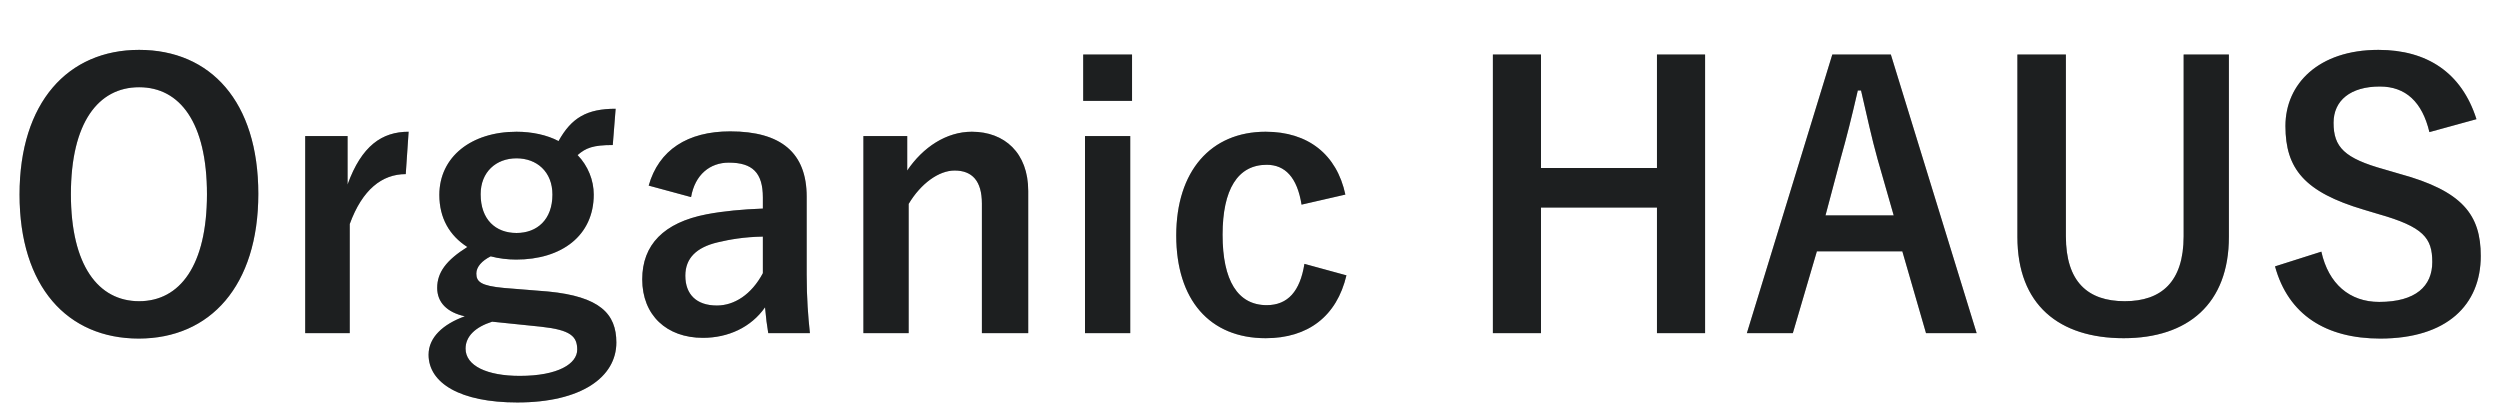 <svg width="188" height="31" viewBox="0 0 188 31" fill="none" xmlns="http://www.w3.org/2000/svg">
<path d="M10.461 3.751C15.834 3.751 19.425 7.639 19.425 14.578C19.425 21.49 15.807 25.459 10.434 25.459C5.061 25.459 1.47 21.544 1.47 14.632C1.47 7.693 5.115 3.751 10.461 3.751ZM10.461 6.559C7.383 6.559 5.331 9.232 5.331 14.605C5.331 19.951 7.383 22.651 10.461 22.651C13.539 22.651 15.564 19.951 15.564 14.605C15.564 9.232 13.539 6.559 10.461 6.559ZM30.728 9.907L30.512 13.093C28.73 13.093 27.245 14.254 26.3 16.846V25.054H22.952V10.231H26.138V13.876C27.191 10.96 28.73 9.907 30.728 9.907ZM46.296 8.179L46.08 10.906C44.595 10.906 44.055 11.122 43.434 11.662C44.217 12.472 44.649 13.552 44.649 14.632C44.649 17.71 42.246 19.519 38.817 19.519C38.196 19.519 37.494 19.438 36.9 19.276C36.252 19.6 35.82 20.059 35.82 20.572C35.82 21.193 36.171 21.49 37.872 21.652L41.22 21.922C45.108 22.3 46.35 23.596 46.35 25.756C46.35 28.348 43.731 30.265 38.898 30.265C34.605 30.265 32.229 28.807 32.229 26.674C32.229 25.378 33.309 24.379 34.956 23.785C33.606 23.488 32.877 22.732 32.877 21.652C32.877 20.491 33.552 19.573 35.145 18.574C33.795 17.71 33.039 16.387 33.039 14.659C33.039 11.797 35.442 9.907 38.844 9.907C40.005 9.907 41.139 10.15 42.003 10.609C42.975 8.854 44.136 8.179 46.296 8.179ZM38.844 11.905C37.305 11.905 36.144 12.931 36.144 14.605C36.144 16.522 37.278 17.521 38.844 17.521C40.383 17.521 41.544 16.522 41.544 14.632C41.544 12.904 40.356 11.905 38.844 11.905ZM40.68 24.568L37.008 24.19C35.739 24.595 35.01 25.297 35.01 26.215C35.01 27.511 36.63 28.267 39.087 28.267C41.976 28.267 43.407 27.349 43.407 26.296C43.407 25.297 42.921 24.811 40.68 24.568ZM51.968 14.821L48.782 13.957C49.538 11.284 51.698 9.88 54.911 9.88C58.745 9.88 60.662 11.5 60.662 14.794V20.68C60.662 22.408 60.77 23.812 60.905 25.054H57.773C57.665 24.406 57.611 23.974 57.53 23.11C56.477 24.622 54.749 25.405 52.859 25.405C50.132 25.405 48.296 23.704 48.296 21.004C48.296 18.412 49.916 16.738 53.129 16.117C54.398 15.874 55.856 15.739 57.368 15.685V14.848C57.368 12.985 56.585 12.229 54.803 12.229C53.399 12.229 52.265 13.12 51.968 14.821ZM57.368 20.545V17.791C55.937 17.818 54.884 18.007 53.966 18.223C52.373 18.601 51.536 19.411 51.536 20.734C51.536 22.138 52.373 22.975 53.912 22.975C55.208 22.975 56.504 22.165 57.368 20.545ZM68.223 10.231V12.823C69.411 11.068 71.166 9.907 73.083 9.907C75.54 9.907 77.322 11.5 77.322 14.362V25.054H73.839V15.307C73.839 13.606 73.11 12.823 71.787 12.823C70.599 12.823 69.249 13.795 68.331 15.334V25.054H64.929V10.231H68.223ZM84.994 10.231V25.054H81.592V10.231H84.994ZM85.129 4.102V7.585H81.457V4.102H85.129ZM101.171 14.632L97.877 15.388C97.553 13.336 96.635 12.391 95.258 12.391C93.071 12.391 91.937 14.254 91.937 17.656C91.937 21.085 93.071 22.948 95.258 22.948C96.851 22.948 97.769 21.895 98.093 19.843L101.252 20.707C100.523 23.785 98.363 25.432 95.177 25.432C90.965 25.432 88.454 22.543 88.454 17.71C88.454 12.877 91.046 9.907 95.177 9.907C98.363 9.907 100.523 11.608 101.171 14.632ZM128.222 4.102V25.054H124.604V15.604H115.883V25.054H112.265V4.102H115.883V12.634H124.604V4.102H128.222ZM142.191 4.102L148.644 25.054H144.837L143.055 18.898H136.629L134.82 25.054H131.364L137.79 4.102H142.191ZM142.407 16.198L141.192 11.959C140.733 10.312 140.409 8.773 139.95 6.802H139.707C139.248 8.8 138.87 10.312 138.411 11.932L137.277 16.198H142.407ZM167.612 4.102V17.818C167.612 22.84 164.534 25.432 159.701 25.432C154.841 25.432 151.709 22.921 151.709 17.818V4.102H155.354V17.764C155.354 21.193 157.001 22.651 159.782 22.651C162.536 22.651 164.21 21.193 164.21 17.764V4.102H167.612ZM186.229 8.962L182.692 9.934C182.152 7.666 180.91 6.505 178.966 6.505C176.752 6.505 175.483 7.558 175.483 9.232C175.483 11.068 176.293 11.905 179.317 12.742L180.424 13.066C185.203 14.362 186.553 16.171 186.553 19.249C186.553 22.921 184.015 25.459 178.993 25.459C174.916 25.459 172.081 23.677 171.082 20.032L174.565 18.925C175.105 21.355 176.698 22.705 178.912 22.705C181.666 22.705 182.908 21.517 182.908 19.708C182.908 17.899 182.26 17.062 178.831 16.09L177.751 15.766C173.296 14.443 171.865 12.688 171.865 9.475C171.865 6.316 174.349 3.751 178.858 3.751C182.53 3.751 185.122 5.479 186.229 8.962Z" fill="#2D3132"/>
<path d="M10.461 3.751C15.834 3.751 19.425 7.639 19.425 14.578C19.425 21.49 15.807 25.459 10.434 25.459C5.061 25.459 1.47 21.544 1.47 14.632C1.47 7.693 5.115 3.751 10.461 3.751ZM10.461 6.559C7.383 6.559 5.331 9.232 5.331 14.605C5.331 19.951 7.383 22.651 10.461 22.651C13.539 22.651 15.564 19.951 15.564 14.605C15.564 9.232 13.539 6.559 10.461 6.559ZM30.728 9.907L30.512 13.093C28.73 13.093 27.245 14.254 26.3 16.846V25.054H22.952V10.231H26.138V13.876C27.191 10.96 28.73 9.907 30.728 9.907ZM46.296 8.179L46.08 10.906C44.595 10.906 44.055 11.122 43.434 11.662C44.217 12.472 44.649 13.552 44.649 14.632C44.649 17.71 42.246 19.519 38.817 19.519C38.196 19.519 37.494 19.438 36.9 19.276C36.252 19.6 35.82 20.059 35.82 20.572C35.82 21.193 36.171 21.49 37.872 21.652L41.22 21.922C45.108 22.3 46.35 23.596 46.35 25.756C46.35 28.348 43.731 30.265 38.898 30.265C34.605 30.265 32.229 28.807 32.229 26.674C32.229 25.378 33.309 24.379 34.956 23.785C33.606 23.488 32.877 22.732 32.877 21.652C32.877 20.491 33.552 19.573 35.145 18.574C33.795 17.71 33.039 16.387 33.039 14.659C33.039 11.797 35.442 9.907 38.844 9.907C40.005 9.907 41.139 10.15 42.003 10.609C42.975 8.854 44.136 8.179 46.296 8.179ZM38.844 11.905C37.305 11.905 36.144 12.931 36.144 14.605C36.144 16.522 37.278 17.521 38.844 17.521C40.383 17.521 41.544 16.522 41.544 14.632C41.544 12.904 40.356 11.905 38.844 11.905ZM40.68 24.568L37.008 24.19C35.739 24.595 35.01 25.297 35.01 26.215C35.01 27.511 36.63 28.267 39.087 28.267C41.976 28.267 43.407 27.349 43.407 26.296C43.407 25.297 42.921 24.811 40.68 24.568ZM51.968 14.821L48.782 13.957C49.538 11.284 51.698 9.88 54.911 9.88C58.745 9.88 60.662 11.5 60.662 14.794V20.68C60.662 22.408 60.77 23.812 60.905 25.054H57.773C57.665 24.406 57.611 23.974 57.53 23.11C56.477 24.622 54.749 25.405 52.859 25.405C50.132 25.405 48.296 23.704 48.296 21.004C48.296 18.412 49.916 16.738 53.129 16.117C54.398 15.874 55.856 15.739 57.368 15.685V14.848C57.368 12.985 56.585 12.229 54.803 12.229C53.399 12.229 52.265 13.12 51.968 14.821ZM57.368 20.545V17.791C55.937 17.818 54.884 18.007 53.966 18.223C52.373 18.601 51.536 19.411 51.536 20.734C51.536 22.138 52.373 22.975 53.912 22.975C55.208 22.975 56.504 22.165 57.368 20.545ZM68.223 10.231V12.823C69.411 11.068 71.166 9.907 73.083 9.907C75.54 9.907 77.322 11.5 77.322 14.362V25.054H73.839V15.307C73.839 13.606 73.11 12.823 71.787 12.823C70.599 12.823 69.249 13.795 68.331 15.334V25.054H64.929V10.231H68.223ZM84.994 10.231V25.054H81.592V10.231H84.994ZM85.129 4.102V7.585H81.457V4.102H85.129ZM101.171 14.632L97.877 15.388C97.553 13.336 96.635 12.391 95.258 12.391C93.071 12.391 91.937 14.254 91.937 17.656C91.937 21.085 93.071 22.948 95.258 22.948C96.851 22.948 97.769 21.895 98.093 19.843L101.252 20.707C100.523 23.785 98.363 25.432 95.177 25.432C90.965 25.432 88.454 22.543 88.454 17.71C88.454 12.877 91.046 9.907 95.177 9.907C98.363 9.907 100.523 11.608 101.171 14.632ZM128.222 4.102V25.054H124.604V15.604H115.883V25.054H112.265V4.102H115.883V12.634H124.604V4.102H128.222ZM142.191 4.102L148.644 25.054H144.837L143.055 18.898H136.629L134.82 25.054H131.364L137.79 4.102H142.191ZM142.407 16.198L141.192 11.959C140.733 10.312 140.409 8.773 139.95 6.802H139.707C139.248 8.8 138.87 10.312 138.411 11.932L137.277 16.198H142.407ZM167.612 4.102V17.818C167.612 22.84 164.534 25.432 159.701 25.432C154.841 25.432 151.709 22.921 151.709 17.818V4.102H155.354V17.764C155.354 21.193 157.001 22.651 159.782 22.651C162.536 22.651 164.21 21.193 164.21 17.764V4.102H167.612ZM186.229 8.962L182.692 9.934C182.152 7.666 180.91 6.505 178.966 6.505C176.752 6.505 175.483 7.558 175.483 9.232C175.483 11.068 176.293 11.905 179.317 12.742L180.424 13.066C185.203 14.362 186.553 16.171 186.553 19.249C186.553 22.921 184.015 25.459 178.993 25.459C174.916 25.459 172.081 23.677 171.082 20.032L174.565 18.925C175.105 21.355 176.698 22.705 178.912 22.705C181.666 22.705 182.908 21.517 182.908 19.708C182.908 17.899 182.26 17.062 178.831 16.09L177.751 15.766C173.296 14.443 171.865 12.688 171.865 9.475C171.865 6.316 174.349 3.751 178.858 3.751C182.53 3.751 185.122 5.479 186.229 8.962Z" fill="black" fill-opacity="0.2"/>
<path d="M10.461 3.751C15.834 3.751 19.425 7.639 19.425 14.578C19.425 21.49 15.807 25.459 10.434 25.459C5.061 25.459 1.47 21.544 1.47 14.632C1.47 7.693 5.115 3.751 10.461 3.751ZM10.461 6.559C7.383 6.559 5.331 9.232 5.331 14.605C5.331 19.951 7.383 22.651 10.461 22.651C13.539 22.651 15.564 19.951 15.564 14.605C15.564 9.232 13.539 6.559 10.461 6.559ZM30.728 9.907L30.512 13.093C28.73 13.093 27.245 14.254 26.3 16.846V25.054H22.952V10.231H26.138V13.876C27.191 10.96 28.73 9.907 30.728 9.907ZM46.296 8.179L46.08 10.906C44.595 10.906 44.055 11.122 43.434 11.662C44.217 12.472 44.649 13.552 44.649 14.632C44.649 17.71 42.246 19.519 38.817 19.519C38.196 19.519 37.494 19.438 36.9 19.276C36.252 19.6 35.82 20.059 35.82 20.572C35.82 21.193 36.171 21.49 37.872 21.652L41.22 21.922C45.108 22.3 46.35 23.596 46.35 25.756C46.35 28.348 43.731 30.265 38.898 30.265C34.605 30.265 32.229 28.807 32.229 26.674C32.229 25.378 33.309 24.379 34.956 23.785C33.606 23.488 32.877 22.732 32.877 21.652C32.877 20.491 33.552 19.573 35.145 18.574C33.795 17.71 33.039 16.387 33.039 14.659C33.039 11.797 35.442 9.907 38.844 9.907C40.005 9.907 41.139 10.15 42.003 10.609C42.975 8.854 44.136 8.179 46.296 8.179ZM38.844 11.905C37.305 11.905 36.144 12.931 36.144 14.605C36.144 16.522 37.278 17.521 38.844 17.521C40.383 17.521 41.544 16.522 41.544 14.632C41.544 12.904 40.356 11.905 38.844 11.905ZM40.68 24.568L37.008 24.19C35.739 24.595 35.01 25.297 35.01 26.215C35.01 27.511 36.63 28.267 39.087 28.267C41.976 28.267 43.407 27.349 43.407 26.296C43.407 25.297 42.921 24.811 40.68 24.568ZM51.968 14.821L48.782 13.957C49.538 11.284 51.698 9.88 54.911 9.88C58.745 9.88 60.662 11.5 60.662 14.794V20.68C60.662 22.408 60.77 23.812 60.905 25.054H57.773C57.665 24.406 57.611 23.974 57.53 23.11C56.477 24.622 54.749 25.405 52.859 25.405C50.132 25.405 48.296 23.704 48.296 21.004C48.296 18.412 49.916 16.738 53.129 16.117C54.398 15.874 55.856 15.739 57.368 15.685V14.848C57.368 12.985 56.585 12.229 54.803 12.229C53.399 12.229 52.265 13.12 51.968 14.821ZM57.368 20.545V17.791C55.937 17.818 54.884 18.007 53.966 18.223C52.373 18.601 51.536 19.411 51.536 20.734C51.536 22.138 52.373 22.975 53.912 22.975C55.208 22.975 56.504 22.165 57.368 20.545ZM68.223 10.231V12.823C69.411 11.068 71.166 9.907 73.083 9.907C75.54 9.907 77.322 11.5 77.322 14.362V25.054H73.839V15.307C73.839 13.606 73.11 12.823 71.787 12.823C70.599 12.823 69.249 13.795 68.331 15.334V25.054H64.929V10.231H68.223ZM84.994 10.231V25.054H81.592V10.231H84.994ZM85.129 4.102V7.585H81.457V4.102H85.129ZM101.171 14.632L97.877 15.388C97.553 13.336 96.635 12.391 95.258 12.391C93.071 12.391 91.937 14.254 91.937 17.656C91.937 21.085 93.071 22.948 95.258 22.948C96.851 22.948 97.769 21.895 98.093 19.843L101.252 20.707C100.523 23.785 98.363 25.432 95.177 25.432C90.965 25.432 88.454 22.543 88.454 17.71C88.454 12.877 91.046 9.907 95.177 9.907C98.363 9.907 100.523 11.608 101.171 14.632ZM128.222 4.102V25.054H124.604V15.604H115.883V25.054H112.265V4.102H115.883V12.634H124.604V4.102H128.222ZM142.191 4.102L148.644 25.054H144.837L143.055 18.898H136.629L134.82 25.054H131.364L137.79 4.102H142.191ZM142.407 16.198L141.192 11.959C140.733 10.312 140.409 8.773 139.95 6.802H139.707C139.248 8.8 138.87 10.312 138.411 11.932L137.277 16.198H142.407ZM167.612 4.102V17.818C167.612 22.84 164.534 25.432 159.701 25.432C154.841 25.432 151.709 22.921 151.709 17.818V4.102H155.354V17.764C155.354 21.193 157.001 22.651 159.782 22.651C162.536 22.651 164.21 21.193 164.21 17.764V4.102H167.612ZM186.229 8.962L182.692 9.934C182.152 7.666 180.91 6.505 178.966 6.505C176.752 6.505 175.483 7.558 175.483 9.232C175.483 11.068 176.293 11.905 179.317 12.742L180.424 13.066C185.203 14.362 186.553 16.171 186.553 19.249C186.553 22.921 184.015 25.459 178.993 25.459C174.916 25.459 172.081 23.677 171.082 20.032L174.565 18.925C175.105 21.355 176.698 22.705 178.912 22.705C181.666 22.705 182.908 21.517 182.908 19.708C182.908 17.899 182.26 17.062 178.831 16.09L177.751 15.766C173.296 14.443 171.865 12.688 171.865 9.475C171.865 6.316 174.349 3.751 178.858 3.751C182.53 3.751 185.122 5.479 186.229 8.962Z" fill="black" fill-opacity="0.2"/>
</svg>
